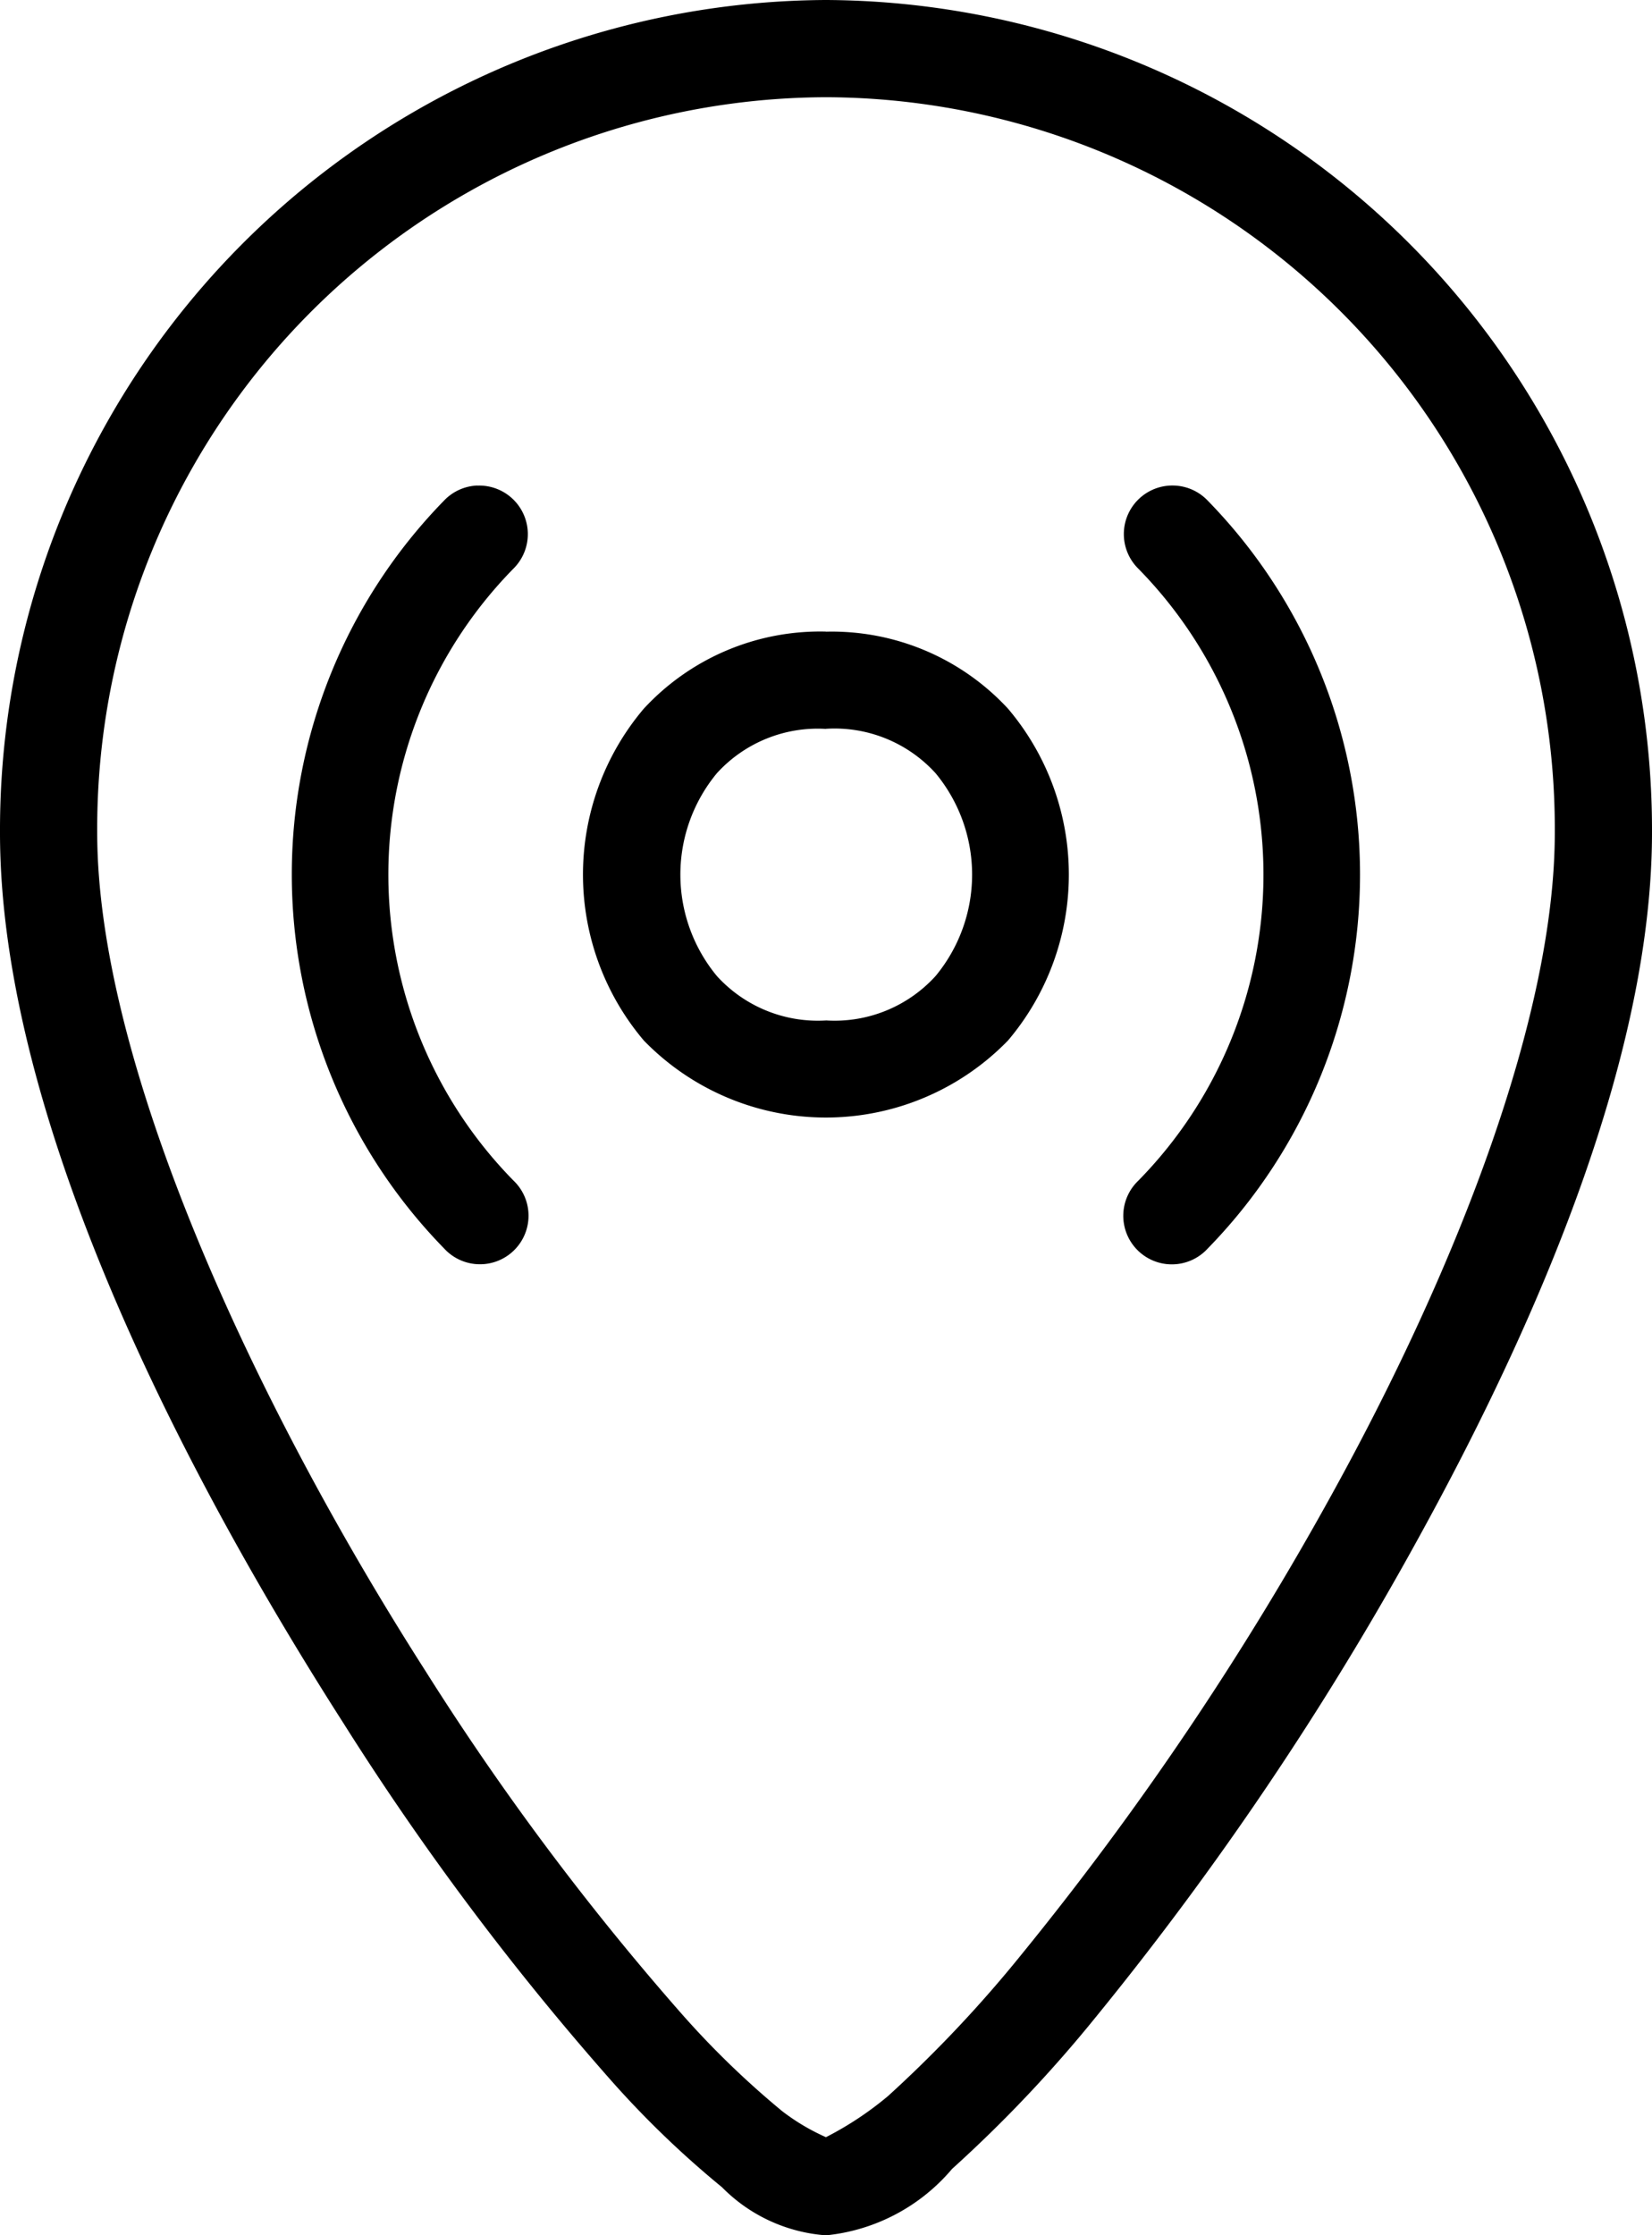 <svg xmlns="http://www.w3.org/2000/svg" width="17.657" height="23.889" viewBox="0 0 17.657 23.889">
  <path id="icons8-code-régional" d="M15.828,1A8.871,8.871,0,0,0,7,9.9c0,2.887,1.754,6.52,3.67,9.515a29.726,29.726,0,0,0,2.838,3.793,10.283,10.283,0,0,0,1.209,1.168,1.736,1.736,0,0,0,1.112.514,2.028,2.028,0,0,0,1.347-.71,14.333,14.333,0,0,0,1.539-1.626,33.957,33.957,0,0,0,3.437-5.1c1.4-2.538,2.505-5.277,2.505-7.559A8.871,8.871,0,0,0,15.828,1Zm0,1.039A7.816,7.816,0,0,1,23.618,9.9c0,1.933-1.02,4.6-2.376,7.058a33.052,33.052,0,0,1-3.327,4.934A13.534,13.534,0,0,1,16.493,23.4a3.528,3.528,0,0,1-.665.441,2.282,2.282,0,0,1-.469-.279,9.45,9.45,0,0,1-1.081-1.048,28.872,28.872,0,0,1-2.732-3.658C9.684,15.944,8.039,12.343,8.039,9.9A7.816,7.816,0,0,1,15.828,2.039Zm3.71,4.15a.519.519,0,0,0-.371.889,4.667,4.667,0,0,1,0,6.54.519.519,0,1,0,.741.726,5.72,5.72,0,0,0,0-7.994.519.519,0,0,0-.37-.161Zm-7.436,0a.519.519,0,0,0-.355.16,5.72,5.72,0,0,0,0,7.994.519.519,0,1,0,.741-.726,4.667,4.667,0,0,1,0-6.54A.519.519,0,0,0,12.1,6.19Zm3.725,1.561a2.565,2.565,0,0,0-1.946.824,2.743,2.743,0,0,0,0,3.546,2.712,2.712,0,0,0,3.893,0,2.743,2.743,0,0,0,0-3.546A2.565,2.565,0,0,0,15.828,7.751Zm0,1.039A1.458,1.458,0,0,1,17,9.264a1.7,1.7,0,0,1,0,2.167,1.458,1.458,0,0,1-1.169.475,1.458,1.458,0,0,1-1.169-.475,1.7,1.7,0,0,1,0-2.167A1.458,1.458,0,0,1,15.828,8.79Z" transform="translate(-7 -1)"/>
</svg>
